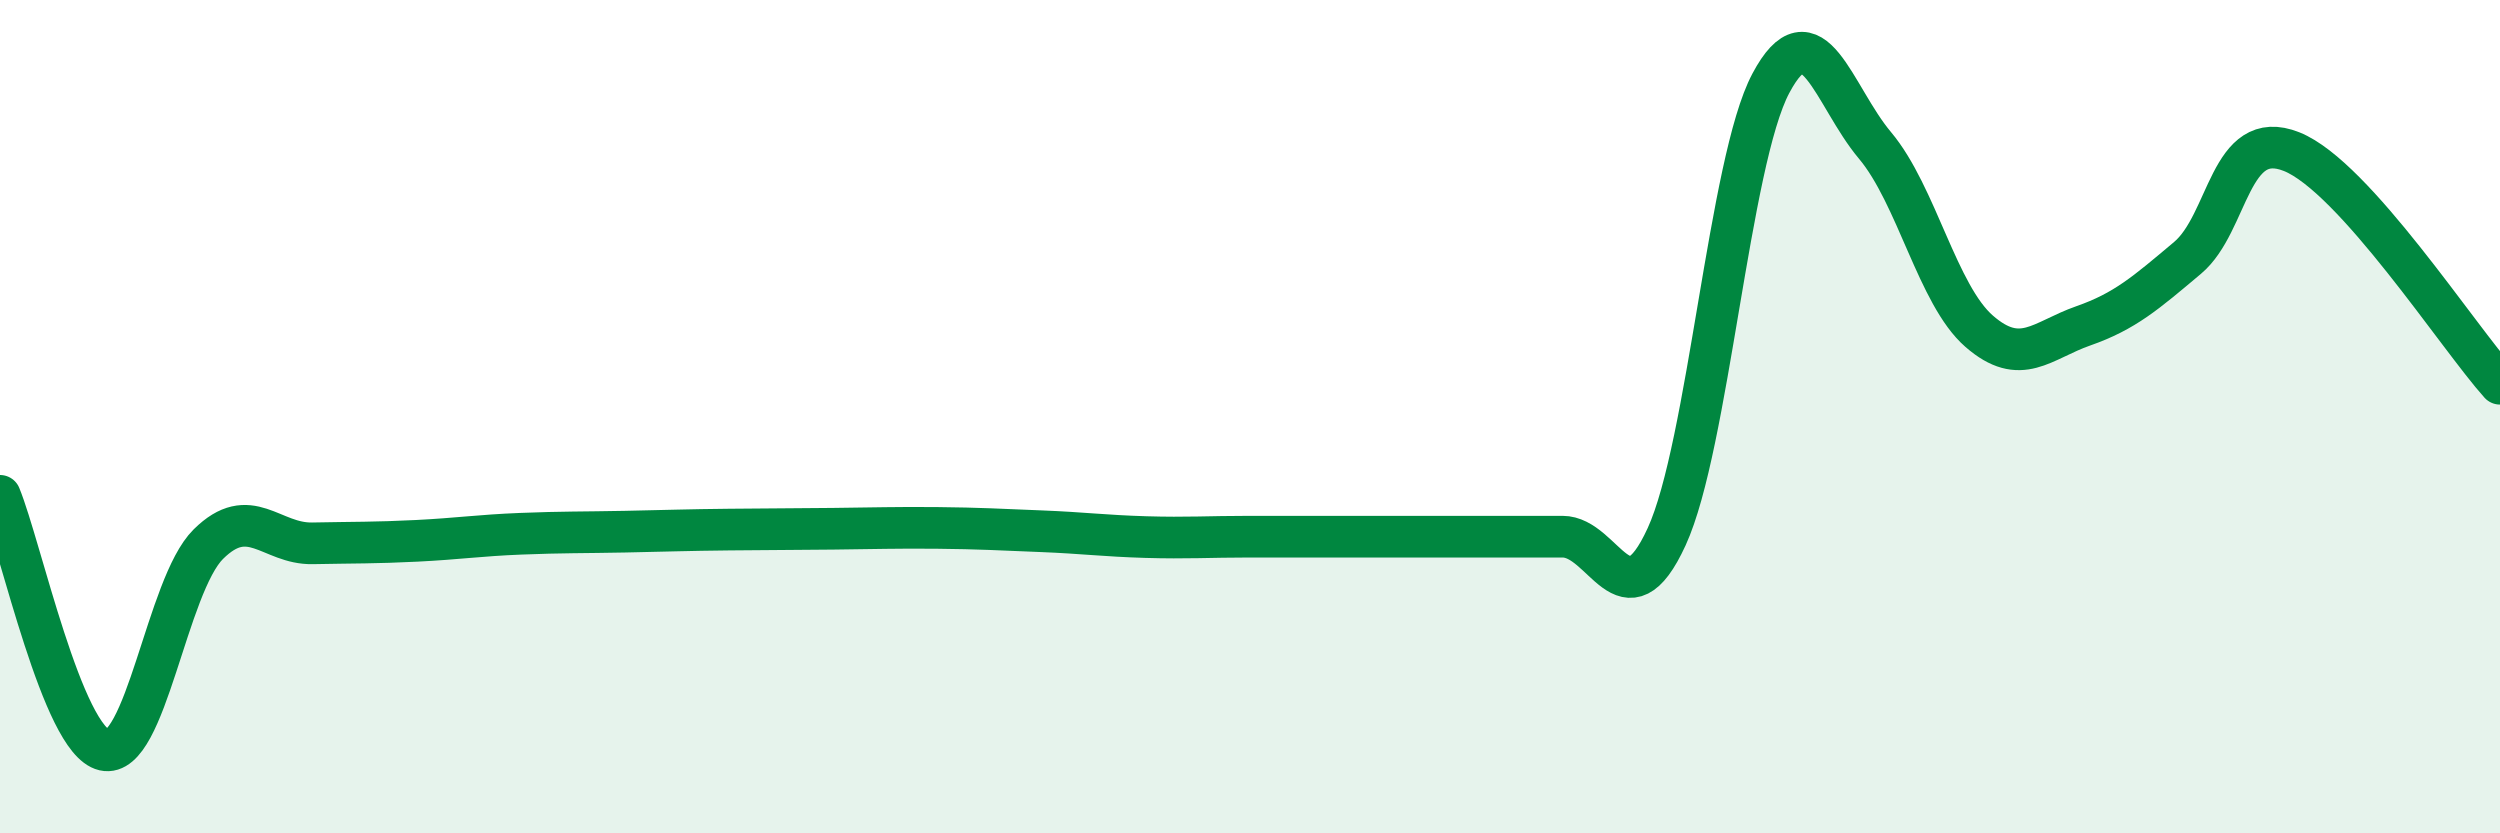 
    <svg width="60" height="20" viewBox="0 0 60 20" xmlns="http://www.w3.org/2000/svg">
      <path
        d="M 0,11.9 C 0.5,13.12 1.5,17.77 2.5,18 C 3.5,18.23 4,14.05 5,13.06 C 6,12.07 6.5,13.06 7.5,13.04 C 8.5,13.02 9,13.03 10,12.98 C 11,12.93 11.5,12.85 12.5,12.81 C 13.5,12.77 14,12.78 15,12.76 C 16,12.74 16.5,12.72 17.5,12.71 C 18.5,12.7 19,12.7 20,12.69 C 21,12.68 21.5,12.66 22.5,12.67 C 23.5,12.68 24,12.71 25,12.75 C 26,12.79 26.5,12.86 27.5,12.89 C 28.5,12.92 29,12.88 30,12.88 C 31,12.88 31.5,12.88 32.5,12.88 C 33.5,12.88 34,12.88 35,12.88 C 36,12.88 36.5,12.88 37.5,12.88 C 38.5,12.88 39,15.06 40,12.88 C 41,10.7 41.5,3.88 42.5,2 C 43.5,0.12 44,2.3 45,3.49 C 46,4.68 46.5,7.08 47.5,7.95 C 48.5,8.82 49,8.17 50,7.82 C 51,7.47 51.5,7.03 52.5,6.19 C 53.5,5.35 53.5,3.04 55,3.64 C 56.5,4.24 59,8.1 60,9.21L60 20L0 20Z"
        fill="#008740"
        opacity="0.1"
        stroke-linecap="round"
        stroke-linejoin="round"
      />
      <path
        d="M 0,11.9 C 0.5,13.12 1.5,17.77 2.5,18 C 3.5,18.23 4,14.05 5,13.06 C 6,12.07 6.5,13.06 7.5,13.04 C 8.5,13.02 9,13.03 10,12.98 C 11,12.93 11.5,12.85 12.5,12.81 C 13.5,12.77 14,12.78 15,12.76 C 16,12.74 16.5,12.72 17.5,12.71 C 18.5,12.7 19,12.7 20,12.69 C 21,12.68 21.5,12.66 22.5,12.67 C 23.5,12.68 24,12.71 25,12.75 C 26,12.79 26.5,12.86 27.5,12.89 C 28.5,12.92 29,12.88 30,12.88 C 31,12.88 31.5,12.88 32.5,12.88 C 33.5,12.88 34,12.88 35,12.88 C 36,12.88 36.5,12.88 37.5,12.88 C 38.5,12.88 39,15.06 40,12.88 C 41,10.7 41.5,3.88 42.5,2 C 43.5,0.12 44,2.3 45,3.49 C 46,4.68 46.5,7.08 47.5,7.95 C 48.5,8.82 49,8.17 50,7.82 C 51,7.47 51.5,7.03 52.5,6.19 C 53.5,5.35 53.5,3.04 55,3.64 C 56.5,4.24 59,8.1 60,9.21"
        stroke="#008740"
        stroke-width="1"
        fill="none"
        stroke-linecap="round"
        stroke-linejoin="round"
      />
    </svg>
  